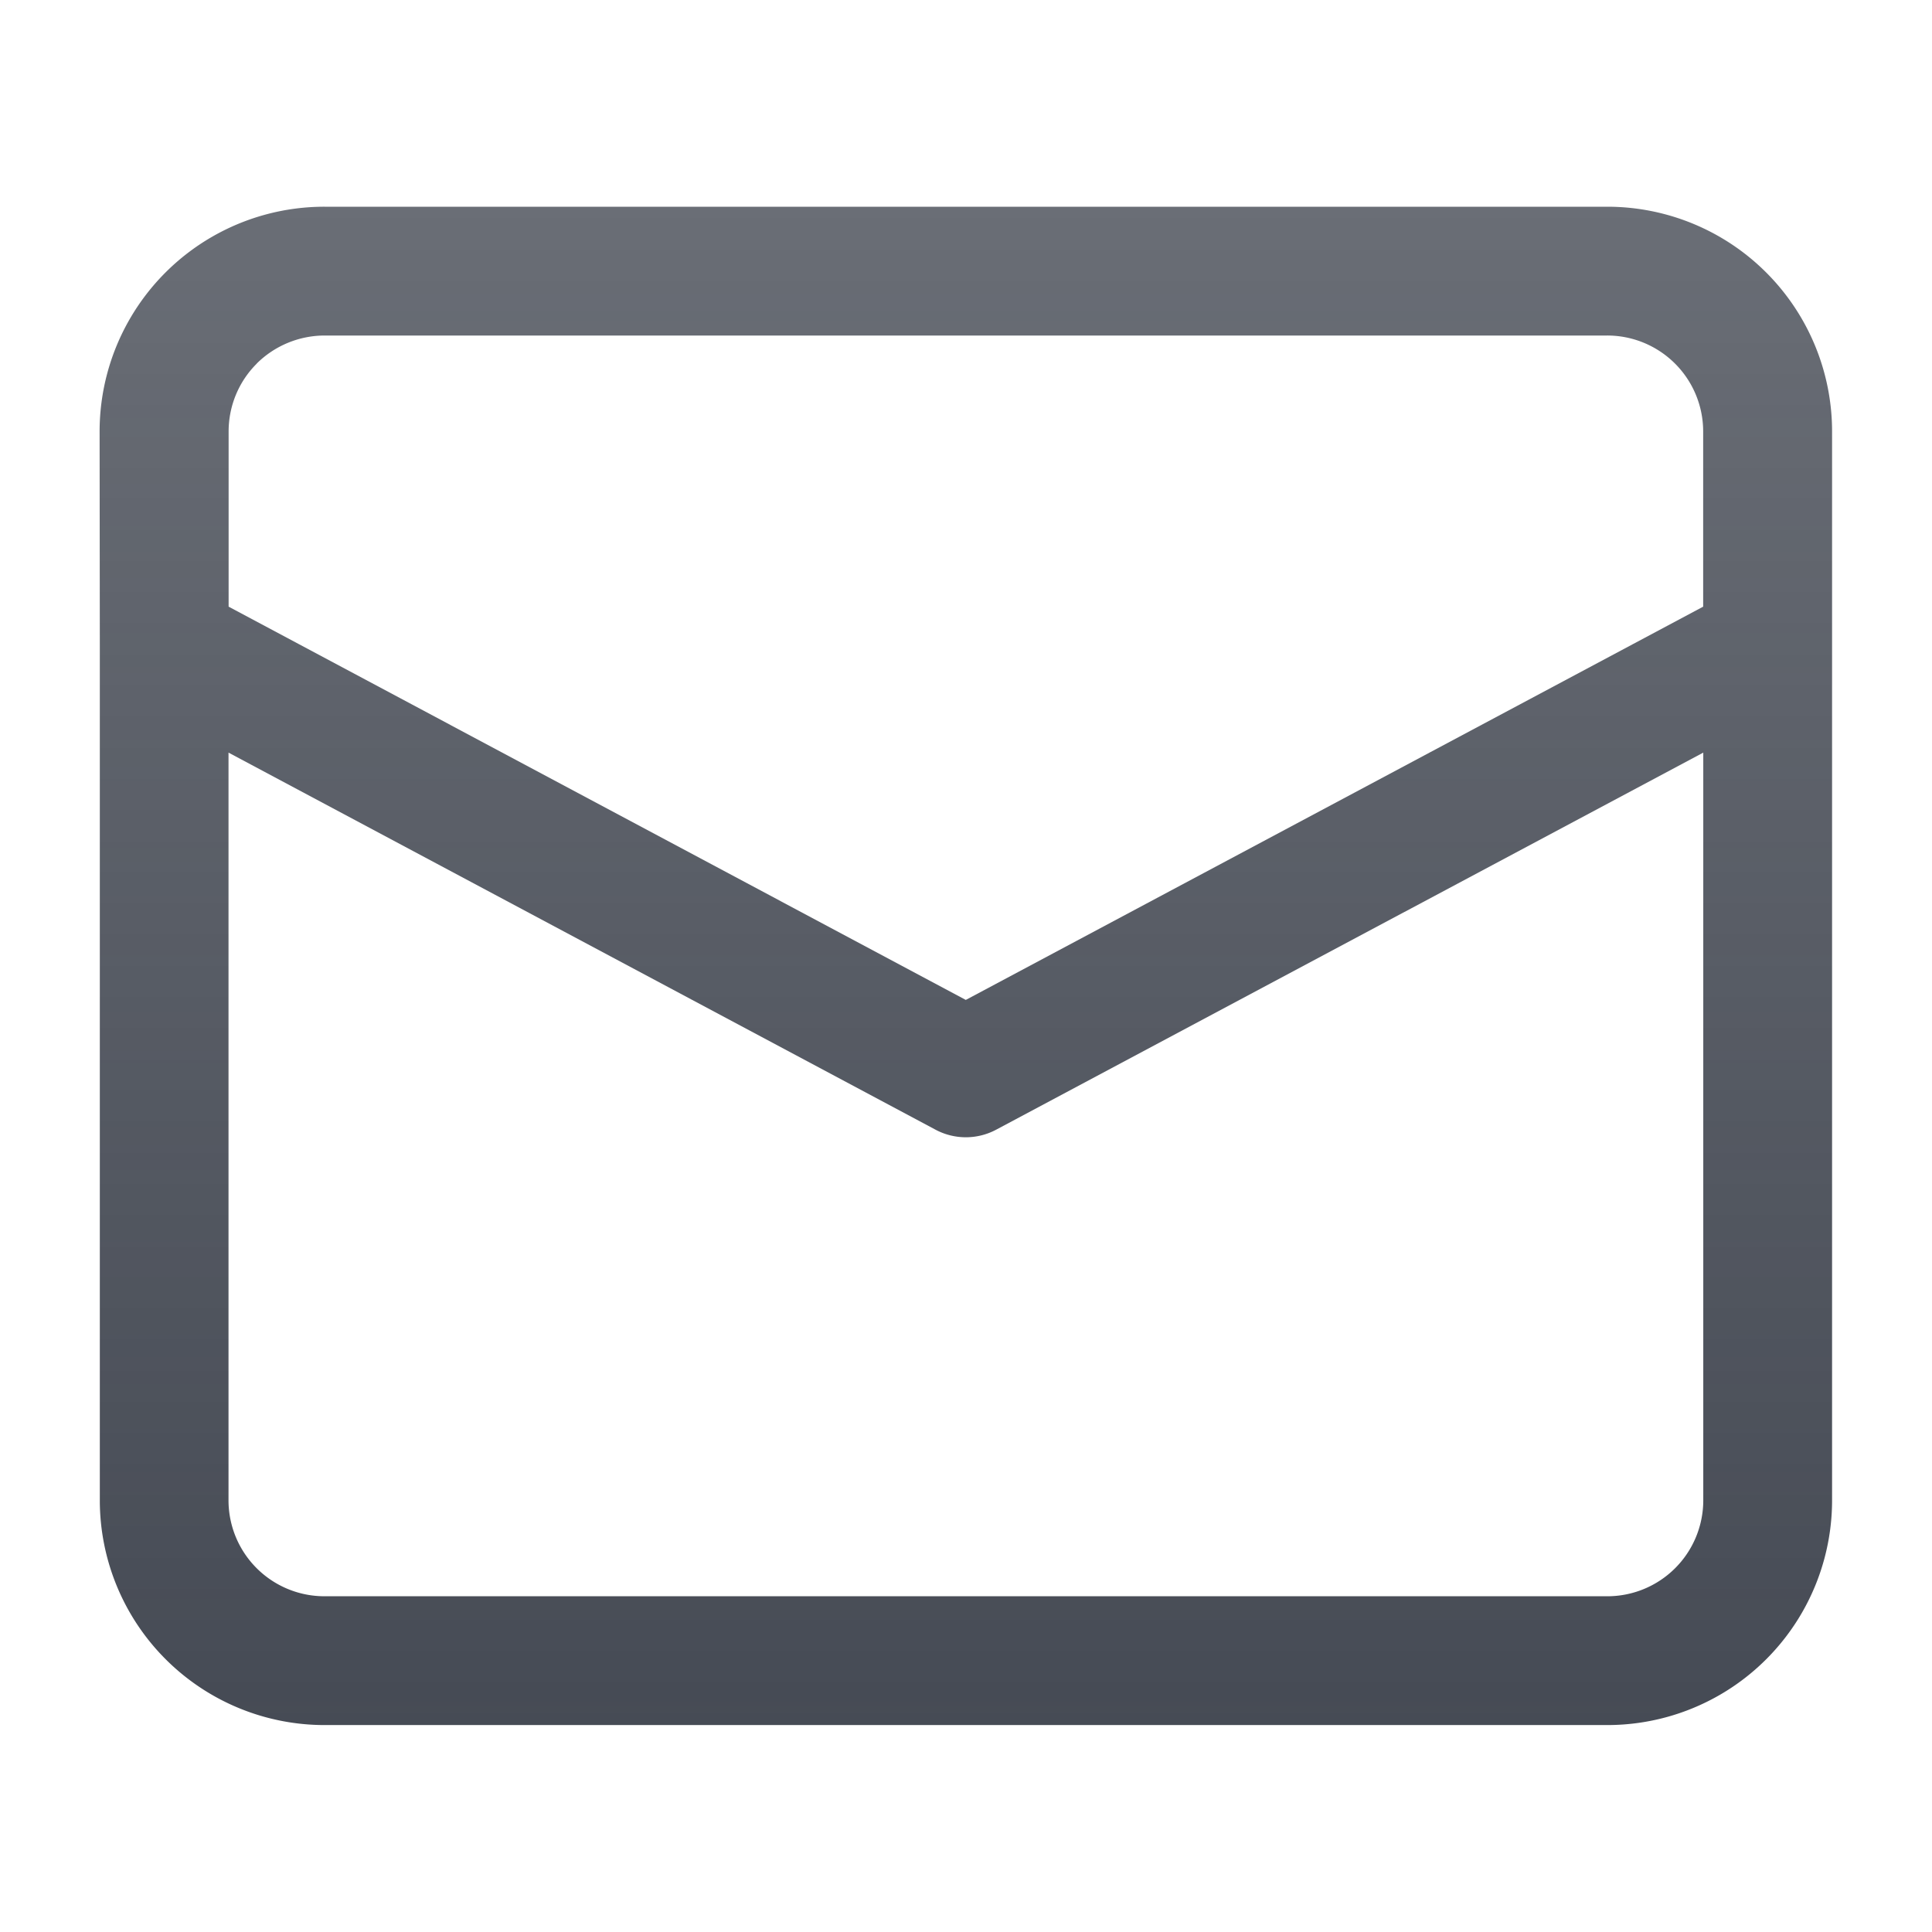 <svg xmlns="http://www.w3.org/2000/svg" fill="none" viewBox="0 0 18 18"><path fill="url(#letter_svg__a)" fill-rule="evenodd" d="M2.391 3.388a.9.9 0 0 1 .632-.262h11.95a.894.894 0 0 1 .895.894v1.632l-6.87 3.664L2.13 5.652V4.02c0-.237.094-.465.262-.632M.93 6v7.979a2.094 2.094 0 0 0 2.094 2.093h11.95a2.094 2.094 0 0 0 2.095-2.093V4.02a2.094 2.094 0 0 0-2.094-2.094H3.024A2.094 2.094 0 0 0 .928 4.02zm14.939 1.012v6.967a.894.894 0 0 1-.894.893H3.024a.894.894 0 0 1-.895-.893V7.012l6.587 3.513a.6.6 0 0 0 .565 0z" clip-rule="evenodd"/><defs><linearGradient id="letter_svg__a" x1="8.999" x2="8.999" y1="1.596" y2="16.401" gradientUnits="userSpaceOnUse"><stop stop-color="#454A54" stop-opacity=".8"/><stop offset="1" stop-color="#454A54"/></linearGradient></defs></svg>